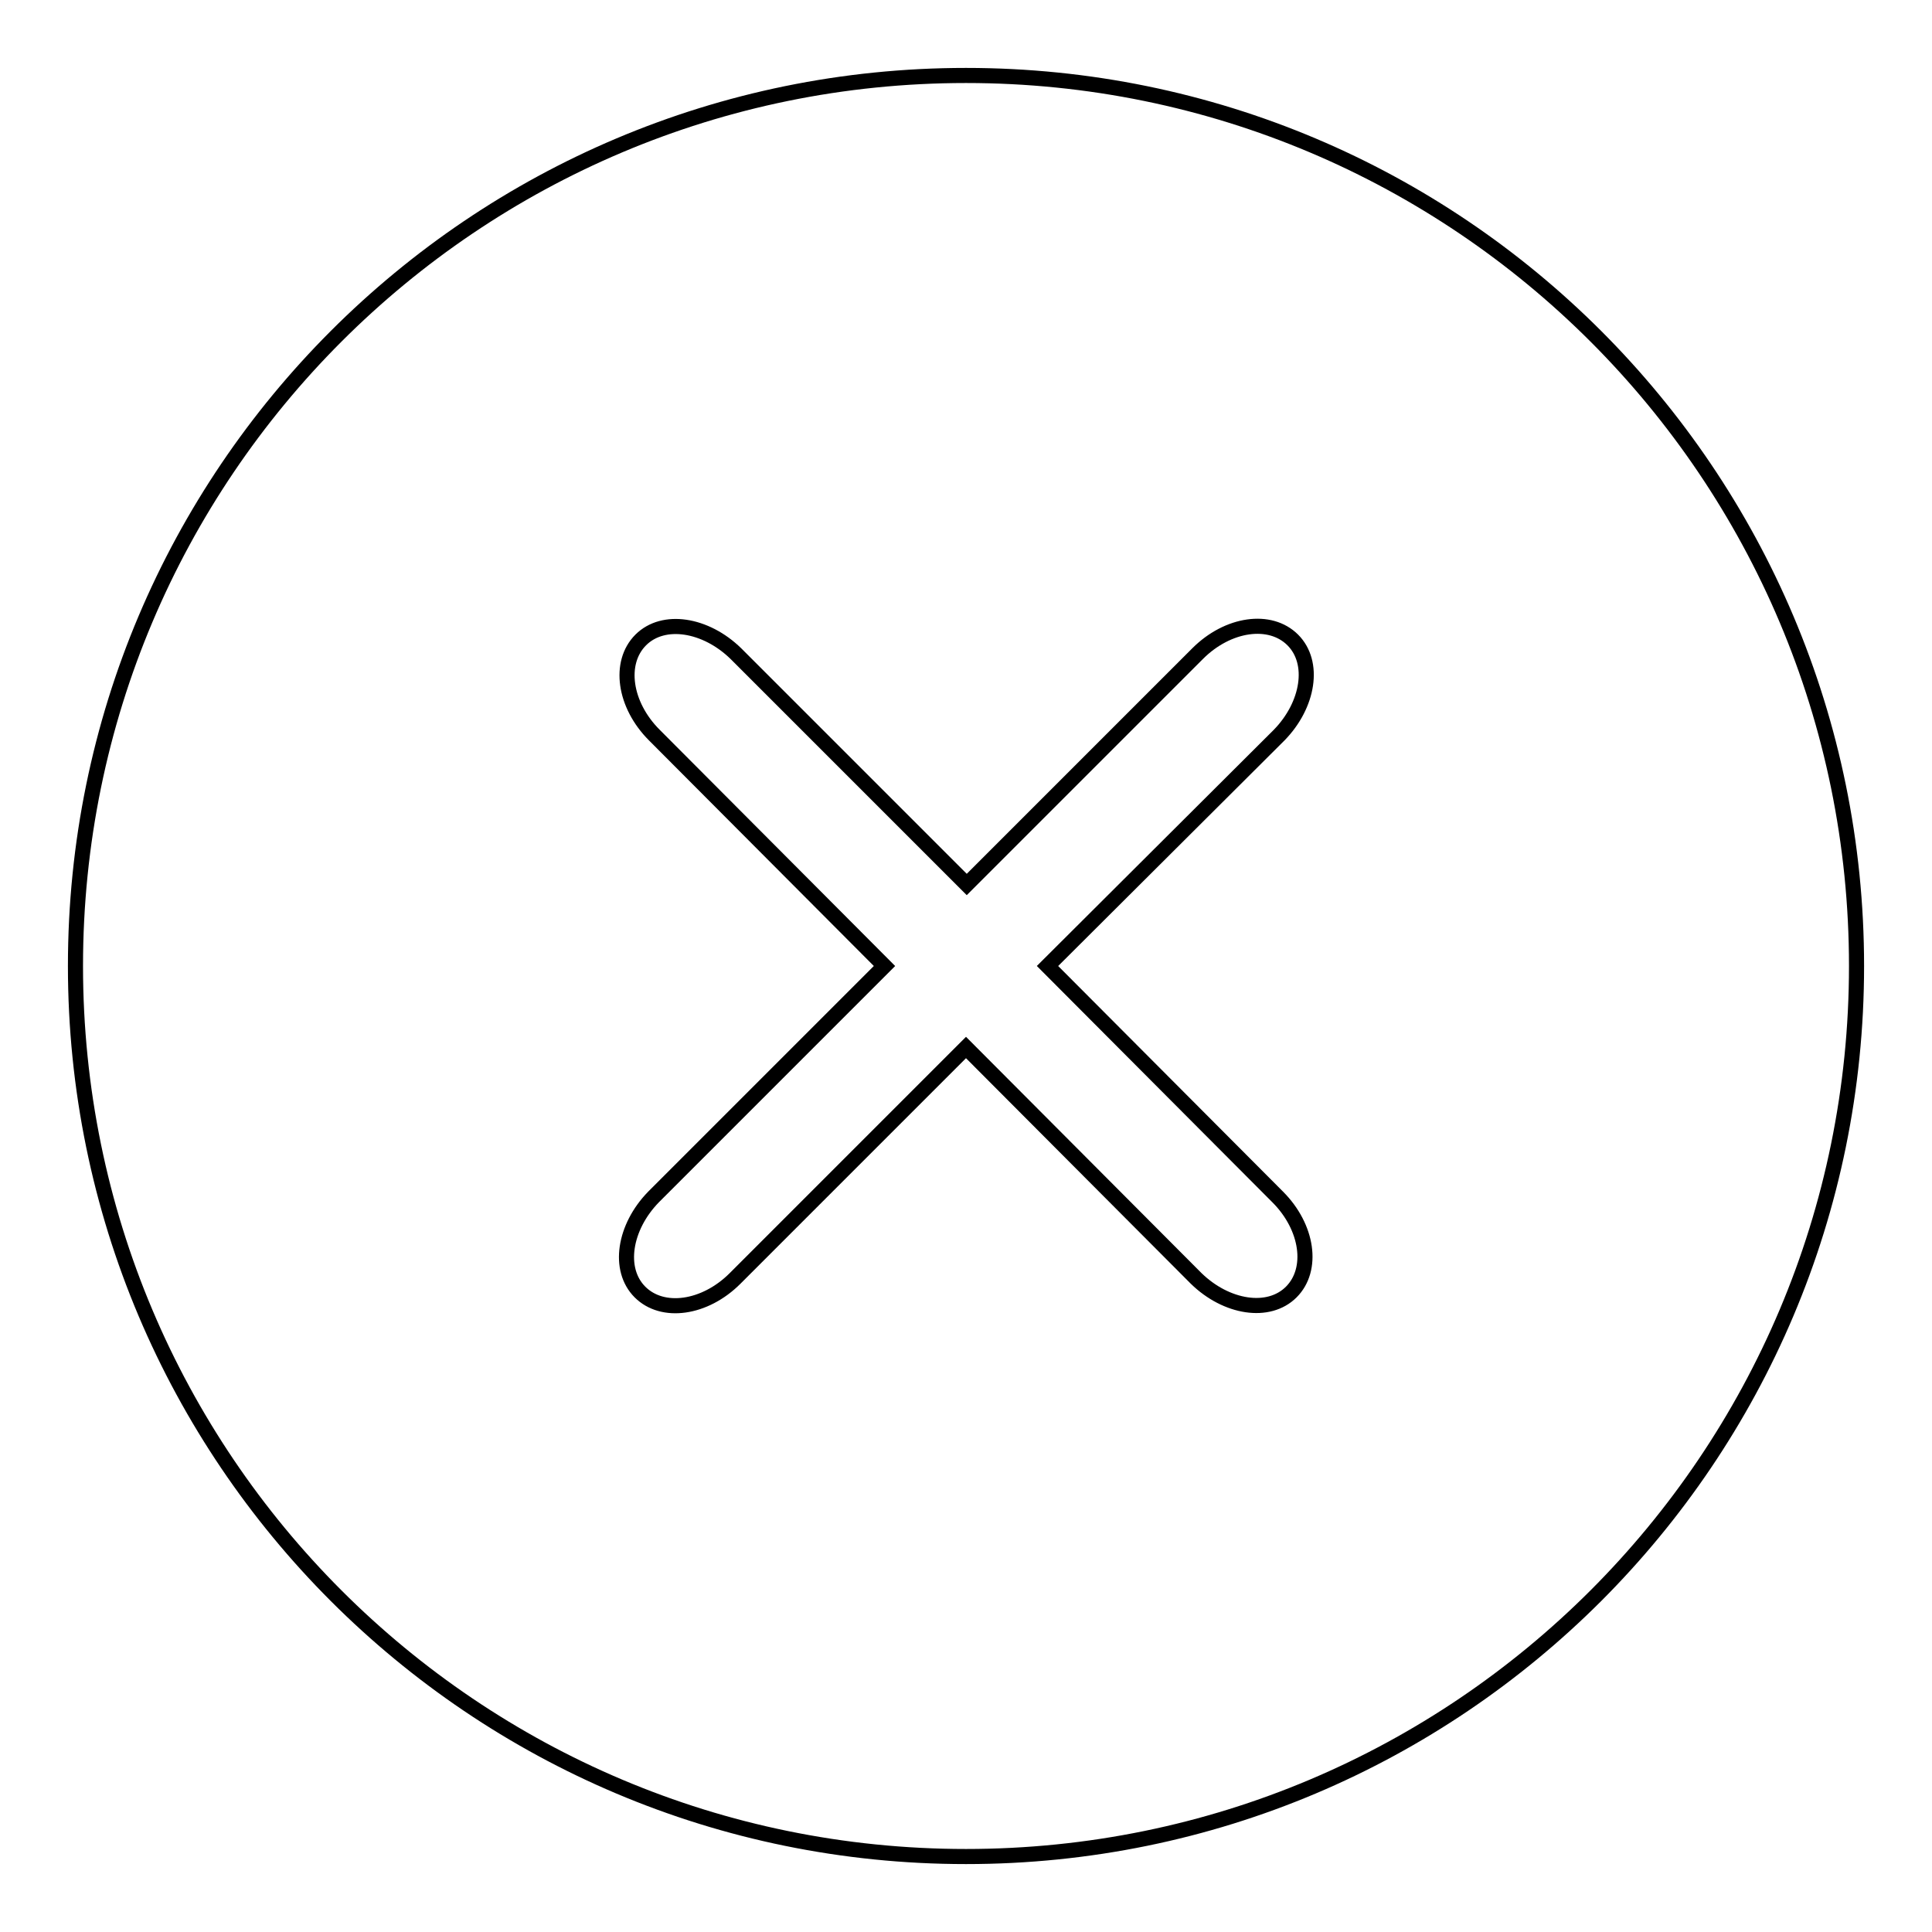 <?xml version="1.0" encoding="utf-8"?>
<!-- Svg Vector Icons : http://www.onlinewebfonts.com/icon -->
<!DOCTYPE svg PUBLIC "-//W3C//DTD SVG 1.1//EN" "http://www.w3.org/Graphics/SVG/1.1/DTD/svg11.dtd">
<svg version="1.1" xmlns="http://www.w3.org/2000/svg" xmlns:xlink="http://www.w3.org/1999/xlink" x="0px" y="0px" viewBox="0 0 256 256" enable-background="new 0 0 256 256" xml:space="preserve">
<g><g><path stroke-width="2" fill-opacity="0" stroke="#000000"  d="M128,10L128,10C62.8,10,10,62.8,10,128l0,0c0,65.2,52.8,118,118,118l0,0c65.2,0,118-52.8,118-118l0,0C246,62.8,193.2,10,128,10z M169.3,158.6c4,4,4.8,9.6,1.8,12.6c-3,3-8.6,2.1-12.6-1.8L128,138.8l-30.6,30.6c-4,4-9.6,4.8-12.6,1.8c-3-3-2.1-8.6,1.8-12.6l30.6-30.6L86.7,97.4c-4-4-4.8-9.6-1.8-12.6c3-3,8.6-2.1,12.6,1.8l30.6,30.6l30.6-30.6c4-4,9.6-4.8,12.6-1.8c3,3,2.1,8.6-1.8,12.6L138.8,128L169.3,158.6z"/></g></g>
</svg>